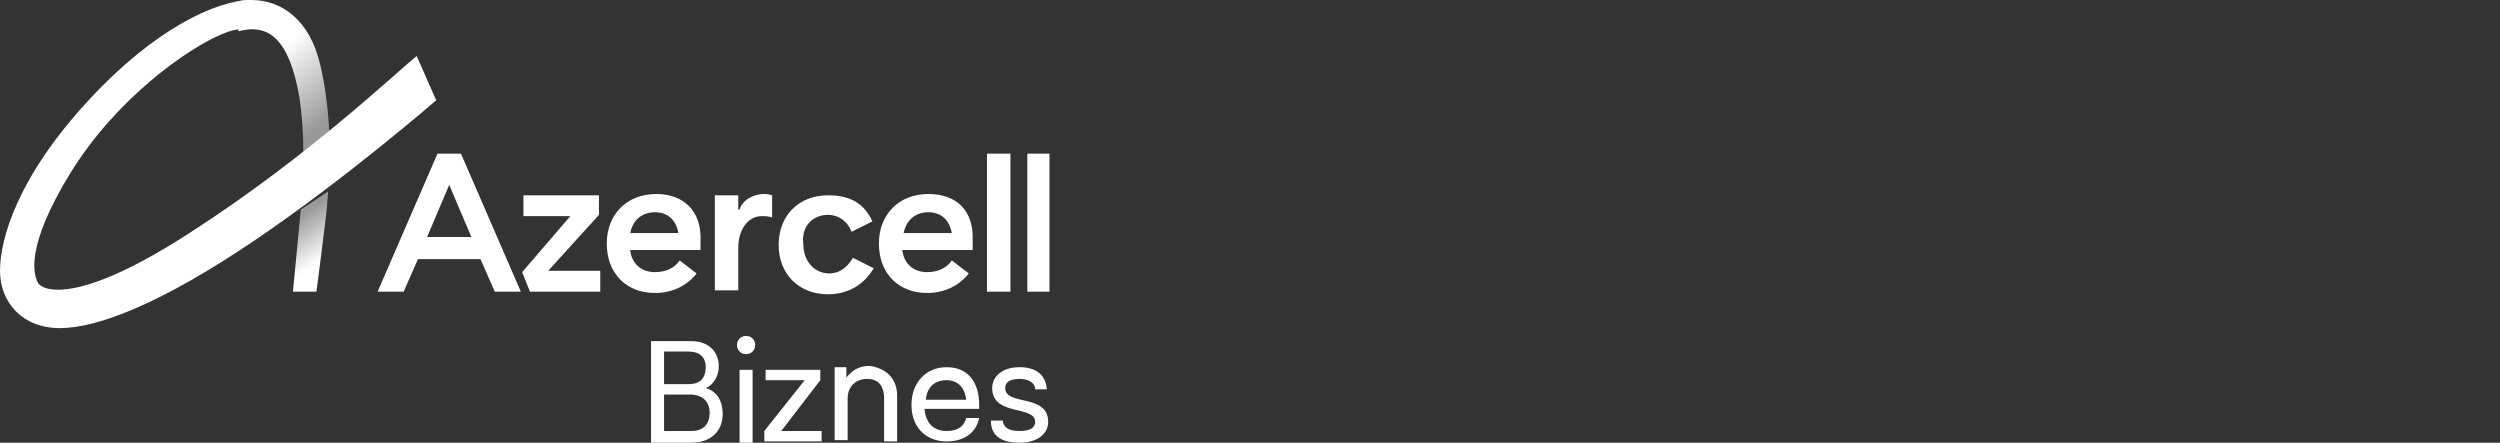 <?xml version="1.0" encoding="utf-8"?>
<!-- Generator: Adobe Illustrator 26.0.1, SVG Export Plug-In . SVG Version: 6.00 Build 0)  -->
<svg version="1.1" id="Layer_2" xmlns="http://www.w3.org/2000/svg" xmlns:xlink="http://www.w3.org/1999/xlink" x="0px" y="0px"
	 viewBox="0 0 192 34" style="enable-background:new 0 0 192 34;" xml:space="preserve">
<rect x="0" y="0" width="192" height="34" fill="#333333" stroke="none"/>
<style type="text/css">
	.st0{fill:#FFFFFF;}
	.st1{fill:url(#SVGID_1_);}
	.st2{fill:url(#SVGID_00000129201902229053055830000013375502241480818589_);}
</style>
<g>
	<g>
		<polygon class="st0" points="78.9,11.8 78.9,17.1 78.9,22.4 79.7,22.4 80.6,22.4 80.6,17.1 80.6,11.8 79.7,11.8 		"/>
		<polygon class="st0" points="46,16.5 46,15 43.2,15 40.2,15 40.2,16.6 43.8,16.6 40.1,20.9 40.7,22.4 43.1,22.4 46.1,22.4 
			46.1,20.8 42.1,20.8 		"/>
		<path class="st0" d="M33.6,11.8L29,22.4h2l1.1-2.5h2.4h2.4l1.1,2.5h2l-4.6-10.6C35.4,11.8,33.6,11.8,33.6,11.8z M32.8,18.2l1.7-4
			l1.7,4h-1.7H32.8z"/>
		<path class="st0" d="M71.3,14.9c-2.3,0-3.8,1.6-3.8,3.8c0,2.3,1.5,3.8,3.7,3.8c1.4,0,2.5-0.6,3.2-1.5l-1.3-1
			c-0.4,0.6-1.1,0.9-1.9,0.9c-1.1,0-1.8-0.7-1.9-1.7h1.8h3.6v-0.7C74.8,16.2,73.5,14.9,71.3,14.9 M69.4,17.9c0.2-1,0.9-1.6,1.9-1.6
			c0.9,0,1.6,0.5,1.8,1.6h-1.8H69.4z"/>
		<polygon class="st0" points="75.8,22.4 76.7,22.4 77.6,22.4 77.6,17.1 77.6,11.8 76.7,11.8 75.8,11.8 75.8,17.1 		"/>
		<path class="st0" d="M63.6,16.5c0.8,0,1.5,0.5,1.8,1.3l1.6-0.8c-0.6-1.3-1.6-2-3.4-2c-2.3,0-3.8,1.6-3.8,3.8s1.5,3.8,3.8,3.8
			c1.6,0,2.8-0.8,3.5-2l-1.6-0.8c-0.4,0.7-1,1.2-1.8,1.2c-1.2,0-2-1-2-2.2C61.5,17.4,62.4,16.5,63.6,16.5"/>
		<path class="st0" d="M56.8,16.1h-0.1V15h-1.8v4v3.3h1.8V19c0-1.3,0.7-2.4,1.8-2.4c0.3,0,0.5,0,0.8,0.1V15
			c-0.3-0.1-0.5-0.1-0.6-0.1C57.8,14.9,57,15.4,56.8,16.1"/>
		<path class="st0" d="M50.4,14.9c-2.3,0-3.8,1.6-3.8,3.8c0,2.3,1.5,3.8,3.7,3.8c1.4,0,2.5-0.6,3.2-1.5l-1.3-1
			c-0.4,0.6-1.1,0.9-1.9,0.9c-1.1,0-1.8-0.7-1.9-1.7h1.8h3.6v-0.7C53.9,16.2,52.5,14.9,50.4,14.9 M48.4,17.9c0.2-1,0.9-1.6,1.9-1.6
			c0.9,0,1.6,0.5,1.8,1.6h-1.8H48.4z"/>
	</g>
	<g>
		
			<linearGradient id="SVGID_1_" gradientUnits="userSpaceOnUse" x1="22.43" y1="153.574" x2="25.754" y2="148.647" gradientTransform="matrix(1 0 0 -1 0 170)">
			<stop  offset="7.470000e-02" style="stop-color:#FFFFFF;stop-opacity:0.5"/>
			<stop  offset="0.7" style="stop-color:#FFFFFF"/>
		</linearGradient>
		<path class="st1" d="M23.1,16.1c0,0-0.5,5.3-0.6,6.3h1.8c0,0,0.2-1.4,0.7-5.5c0.1-0.7,0.2-2.2,0.2-2.2L23.1,16.1z"/>
		
			<linearGradient id="SVGID_00000174590061261705090440000000818030814844842390_" gradientUnits="userSpaceOnUse" x1="25.676" y1="160.092" x2="17.944" y2="169.639" gradientTransform="matrix(1 0 0 -1 0 170)">
			<stop  offset="7.470000e-02" style="stop-color:#FFFFFF;stop-opacity:0.5"/>
			<stop  offset="0.6" style="stop-color:#FFFFFF"/>
		</linearGradient>
		<path style="fill:url(#SVGID_00000174590061261705090440000000818030814844842390_);" d="M18.3,2.4L18.3,2.4
			c2.3-0.6,3.9,0.5,4.7,5.1c0.2,1.3,0.3,2.8,0.3,4.4c0.7-0.5,1.3-1.1,2-1.6l0,0C25.2,8.4,25,6.7,24.6,5c-0.8-3.5-3-5-5.3-5
			c-0.3,0-0.6,0-1,0.1L18.3,2.4L18.3,2.4z"/>
		<path class="st0" d="M19.3,0c-2.7,0-7.5,2.3-12.4,7.6C1.3,13.6,0,18.4,0,20.8s1.7,4.4,4.6,4.4s7.8-1.9,14.9-6.7s14-10.8,14-10.8
			l-1.5-3.4c-1.5,1.2-8.3,7.7-17.3,13.5c-8.6,5.6-11.4,4.6-11.8,3.9c-0.3-0.6-1-2.7,2.5-8.4s9-9.6,11.7-10.7
			c0.7-0.3,1.3-0.4,1.9-0.4L19.3,0L19.3,0z"/>
	</g>
	<g>
		<path class="st0" d="M55.5,31.8c0,1.3-0.9,2.2-2.4,2.2H50v-7.8h3.1c1.3,0,2.1,0.8,2.1,1.9c0,1.1-0.7,1.6-1,1.7v0
			C54.9,30,55.5,30.6,55.5,31.8z M52.9,27h-1.9v2.5h1.9c0.9,0,1.3-0.5,1.3-1.3C54.2,27.4,53.7,27,52.9,27z M54.5,31.7
			c0-0.9-0.6-1.4-1.5-1.4h-2v2.8h2.1C54,33.1,54.5,32.6,54.5,31.7z"/>
		<path class="st0" d="M57.3,27.2c-0.4,0-0.7-0.3-0.7-0.7c0-0.4,0.3-0.7,0.7-0.7s0.7,0.3,0.7,0.7C58,26.9,57.7,27.2,57.3,27.2z
			 M56.8,28.4h1v5.6h-1V28.4z"/>
		<path class="st0" d="M63.1,33.1v0.8h-4.4v-0.8l3.1-3.9h-3v-0.8h4.2v0.8L60,33.1H63.1z"/>
		<path class="st0" d="M68.9,30.4v3.5h-1v-3.3c0-0.9-0.4-1.5-1.3-1.5c-0.9,0-1.5,0.6-1.5,1.5v3.2h-1v-5.6H65l0,0.8
			c0.4-0.5,0.9-0.9,1.8-0.9C68.1,28.3,68.9,29.1,68.9,30.4z"/>
		<path class="st0" d="M75.2,31.4H71c0.1,1.1,0.7,1.7,1.7,1.7s1.4-0.5,1.5-1h1c-0.2,1-1,1.8-2.5,1.8c-1.7,0-2.7-1.2-2.7-2.8
			c0-1.7,1.1-2.9,2.7-2.9s2.5,1.1,2.5,2.9L75.2,31.4L75.2,31.4z M71.1,30.7h3.1c-0.1-1-0.7-1.5-1.5-1.5
			C71.8,29.2,71.2,29.7,71.1,30.7z"/>
		<path class="st0" d="M80.5,32.4c0,0.9-0.8,1.6-2.2,1.6c-1.5,0-2.2-0.6-2.2-1.7l0.9,0c0.1,0.5,0.4,0.8,1.3,0.8
			c0.9,0,1.2-0.3,1.2-0.7c0-1.3-3.3-0.4-3.3-2.6c0-0.9,0.8-1.6,2.1-1.6c1.3,0,2,0.6,2.1,1.7l-0.9,0c0-0.5-0.5-0.8-1.2-0.8
			c-0.8,0-1.1,0.3-1.1,0.7C77.2,31.2,80.5,30.2,80.5,32.4z"/>
	</g>
</g>
</svg>
